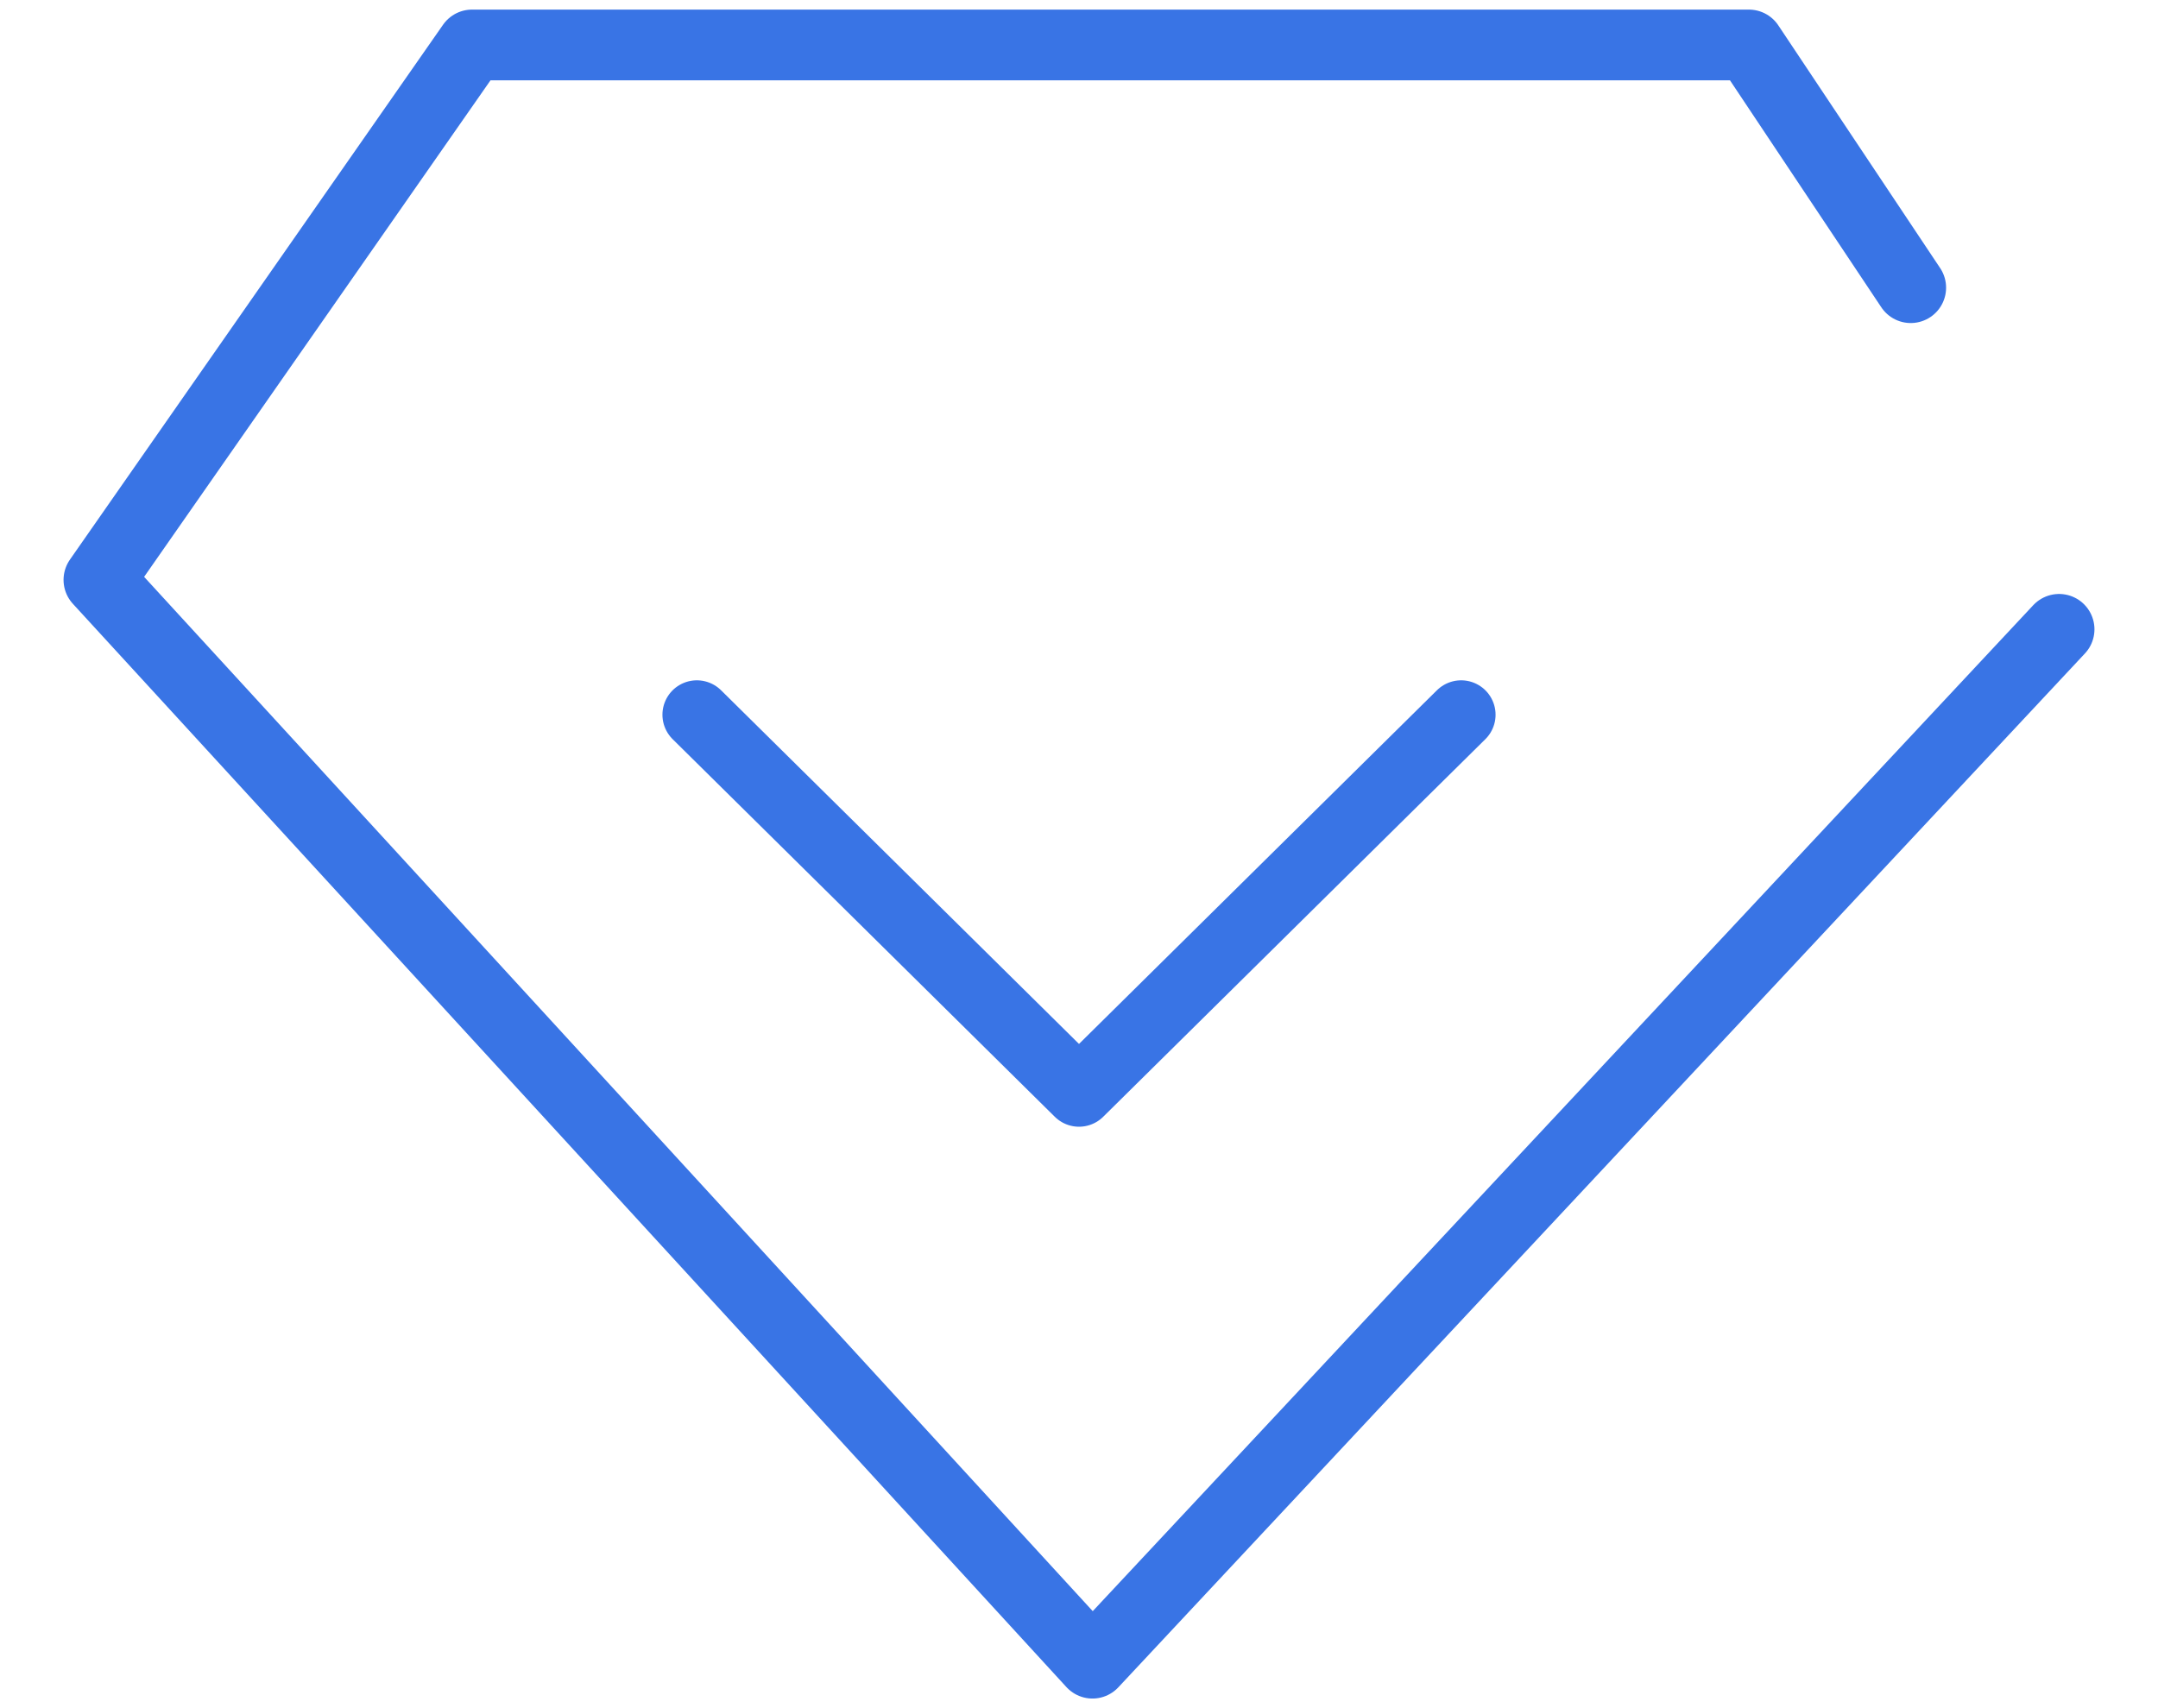 <?xml version="1.0" encoding="utf-8"?>
<!-- Generator: Adobe Illustrator 25.2.0, SVG Export Plug-In . SVG Version: 6.00 Build 0)  -->
<svg version="1.1" id="Layer_1" xmlns="http://www.w3.org/2000/svg" xmlns:xlink="http://www.w3.org/1999/xlink" x="0px" y="0px"
	 viewBox="0 0 48 38" style="enable-background:new 0 0 48 38;" xml:space="preserve">
<style type="text/css">
	.st0{fill:none;stroke:#3974E5;stroke-width:1.5;stroke-linecap:round;stroke-linejoin:round;}
	.st1{fill:none;stroke:#3974E5;stroke-width:1.46;stroke-linecap:round;stroke-linejoin:round;}
	.st2{fill:none;stroke:#3974E5;stroke-width:1.573;stroke-linecap:round;stroke-linejoin:round;}
	.st3{fill:none;stroke:#3974E5;stroke-width:1.531;stroke-linecap:round;stroke-linejoin:round;}
	.st4{fill:none;stroke:#3974E5;stroke-width:1.548;stroke-linecap:round;stroke-linejoin:round;}
</style>
<g>
	<polyline class="st2" points="42.5,6.4 38.9,1 10.5,1 2.2,12.9 24.3,37 45.8,14 	"/>
	<polyline class="st3" points="15.5,15.9 24,24.3 32.5,15.9 	"/>
</g>
</svg>
